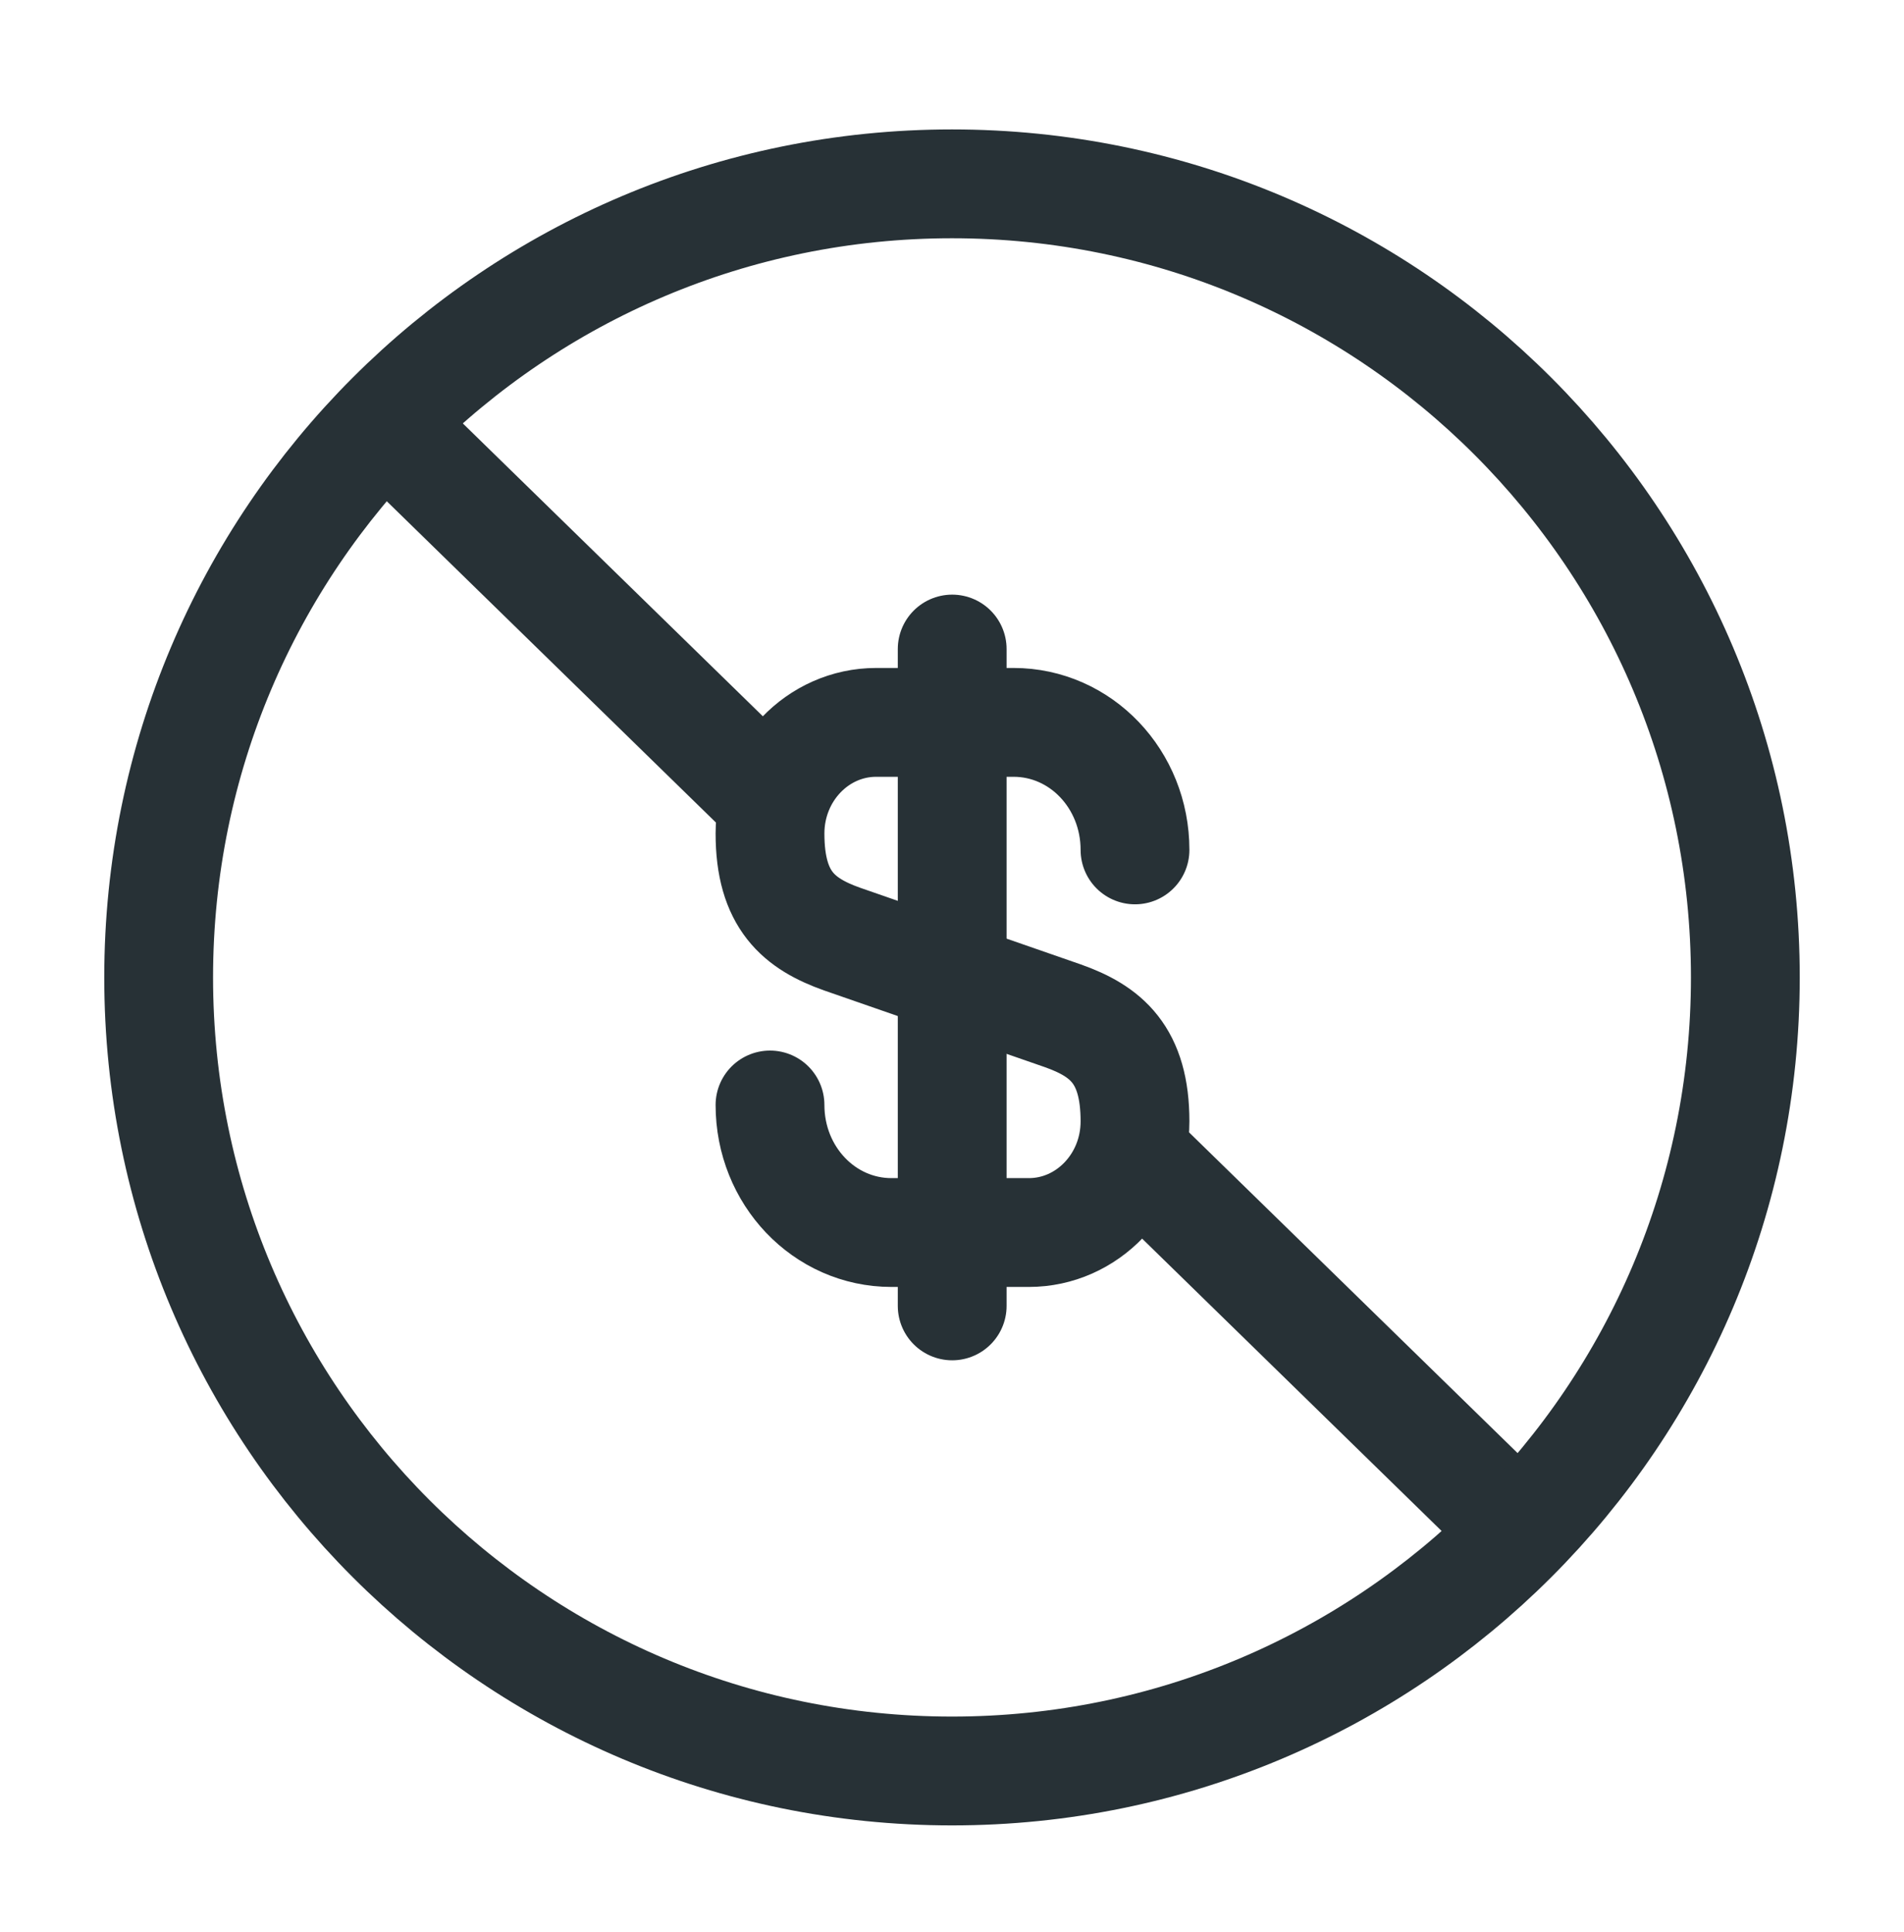 <svg width="70" height="71" viewBox="0 0 70 71" fill="none" xmlns="http://www.w3.org/2000/svg">
<path d="M28.309 40.612C28.309 43.208 30.301 45.3 32.775 45.3H37.825C39.977 45.3 41.728 43.469 41.728 41.216C41.728 38.761 40.661 37.896 39.072 37.333L30.965 34.517C29.375 33.953 28.309 33.088 28.309 30.634C28.309 28.381 30.059 26.55 32.212 26.55H37.262C39.736 26.55 41.728 28.642 41.728 31.237" stroke="#273136" stroke-width="4" stroke-linecap="round" stroke-linejoin="round"/>
<path d="M14.072 15.484L28.24 29.31M55.965 56.368L41.313 42.069" stroke="#273136" stroke-width="4"/>
<path d="M35.007 23.855V47.996" stroke="#273136" stroke-width="4" stroke-linecap="round" stroke-linejoin="round"/>
<path d="M35 65.09C51.108 65.09 64.167 52.032 64.167 35.924C64.167 19.815 51.108 6.757 35 6.757C18.892 6.757 5.833 19.815 5.833 35.924C5.833 52.032 18.892 65.09 35 65.09Z" stroke="#273136" stroke-width="4" stroke-linecap="round" stroke-linejoin="round"/>
</svg>
